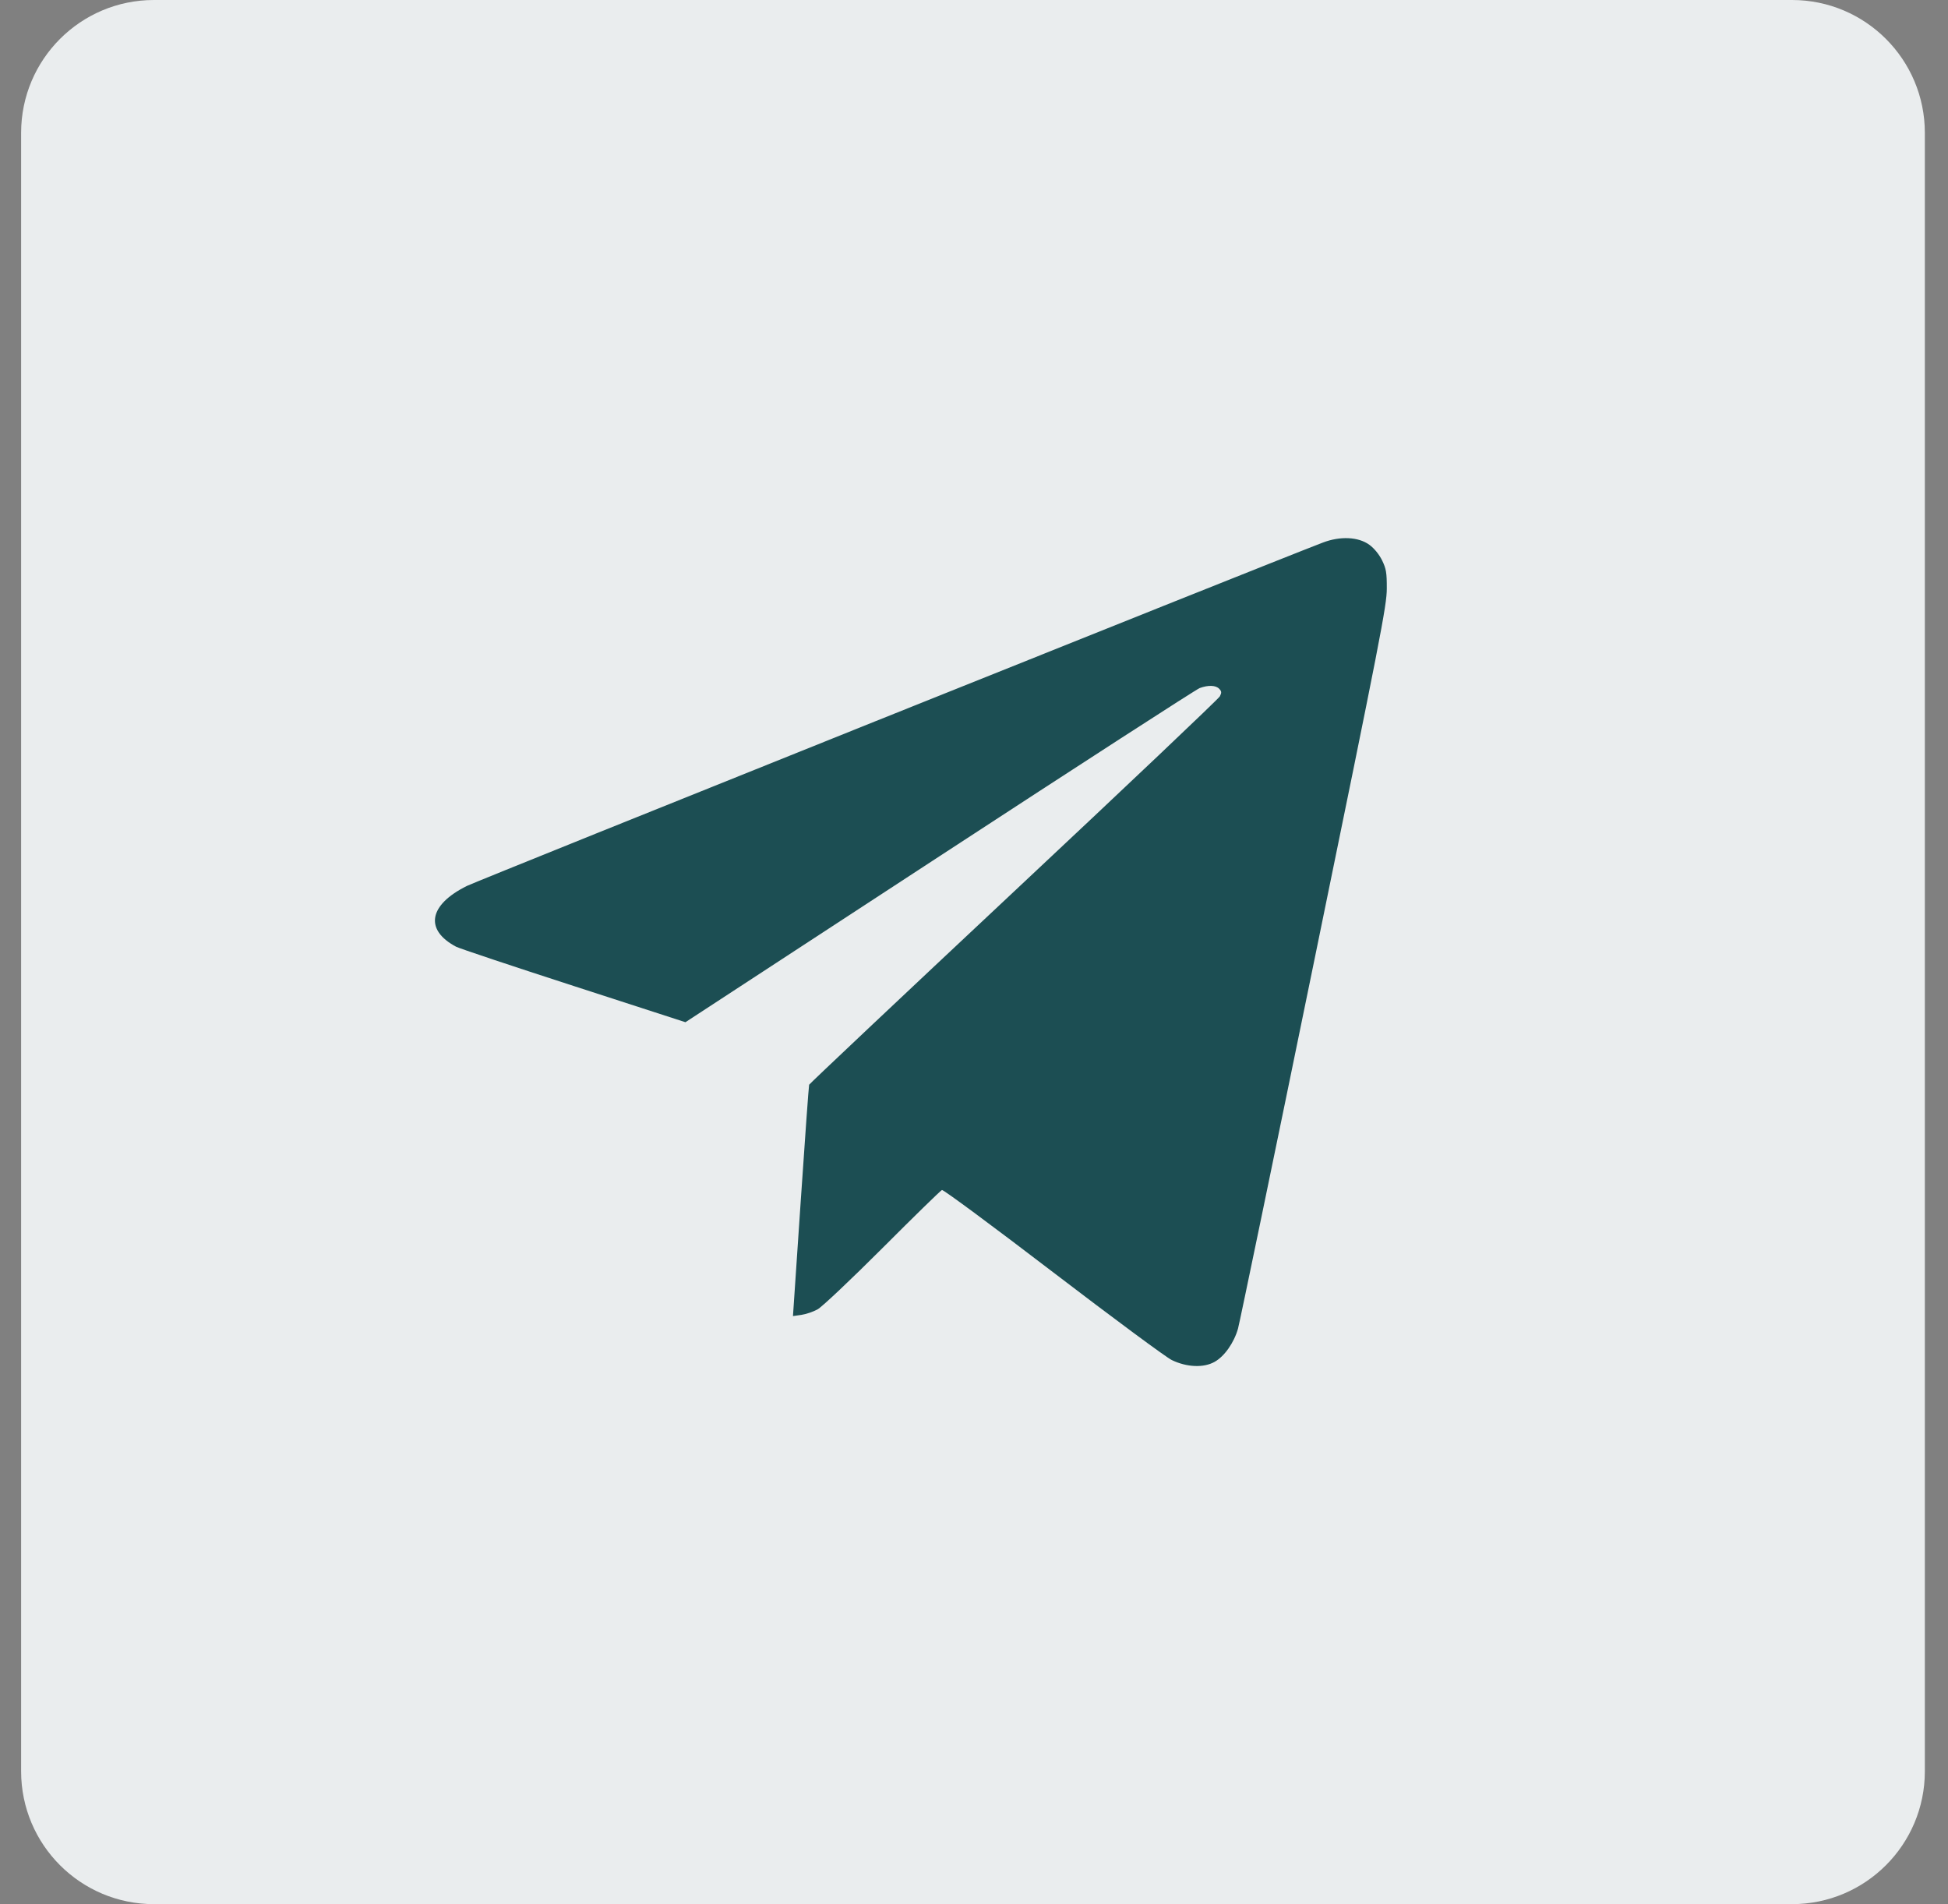 <?xml version="1.0" encoding="UTF-8"?> <svg xmlns="http://www.w3.org/2000/svg" width="44" height="43" viewBox="0 0 44 43" fill="none"><rect x="0" y="0" width="44" height="43" fill="#808080" stroke="none"/> <path d="M0.477 40V3C0.477 1.343 1.82 0 3.477 0H40.477C42.133 0 43.477 1.343 43.477 3V40C43.477 41.657 42.133 43 40.477 43H3.477C1.82 43 0.477 41.657 0.477 40Z" fill="#EAEDEE"></path> <path fill-rule="evenodd" clip-rule="evenodd" d="M29.876 12.254C28.445 12.803 10.807 19.878 10.547 20.006C9.684 20.433 9.583 20.998 10.302 21.379C10.371 21.416 11.565 21.815 12.955 22.265L15.482 23.084L21.219 19.337C24.375 17.276 27.021 15.566 27.098 15.538C27.293 15.467 27.461 15.473 27.539 15.555C27.594 15.613 27.596 15.641 27.553 15.725C27.524 15.781 25.428 17.768 22.896 20.14C20.363 22.513 18.285 24.473 18.276 24.496C18.268 24.519 18.182 25.703 18.086 27.128L17.911 29.72L18.101 29.693C18.206 29.678 18.371 29.622 18.469 29.567C18.567 29.513 19.227 28.89 19.935 28.182C20.642 27.474 21.246 26.885 21.276 26.873C21.306 26.861 22.433 27.695 23.781 28.726C25.129 29.756 26.338 30.651 26.467 30.713C26.805 30.877 27.187 30.893 27.434 30.754C27.656 30.631 27.872 30.324 27.963 30.004C27.998 29.88 28.769 26.163 29.675 21.744C31.185 14.386 31.324 13.673 31.324 13.291C31.325 12.931 31.31 12.845 31.218 12.655C31.152 12.521 31.041 12.384 30.932 12.304C30.683 12.122 30.271 12.102 29.876 12.254Z" fill="#1C4E53"></path> </svg> 